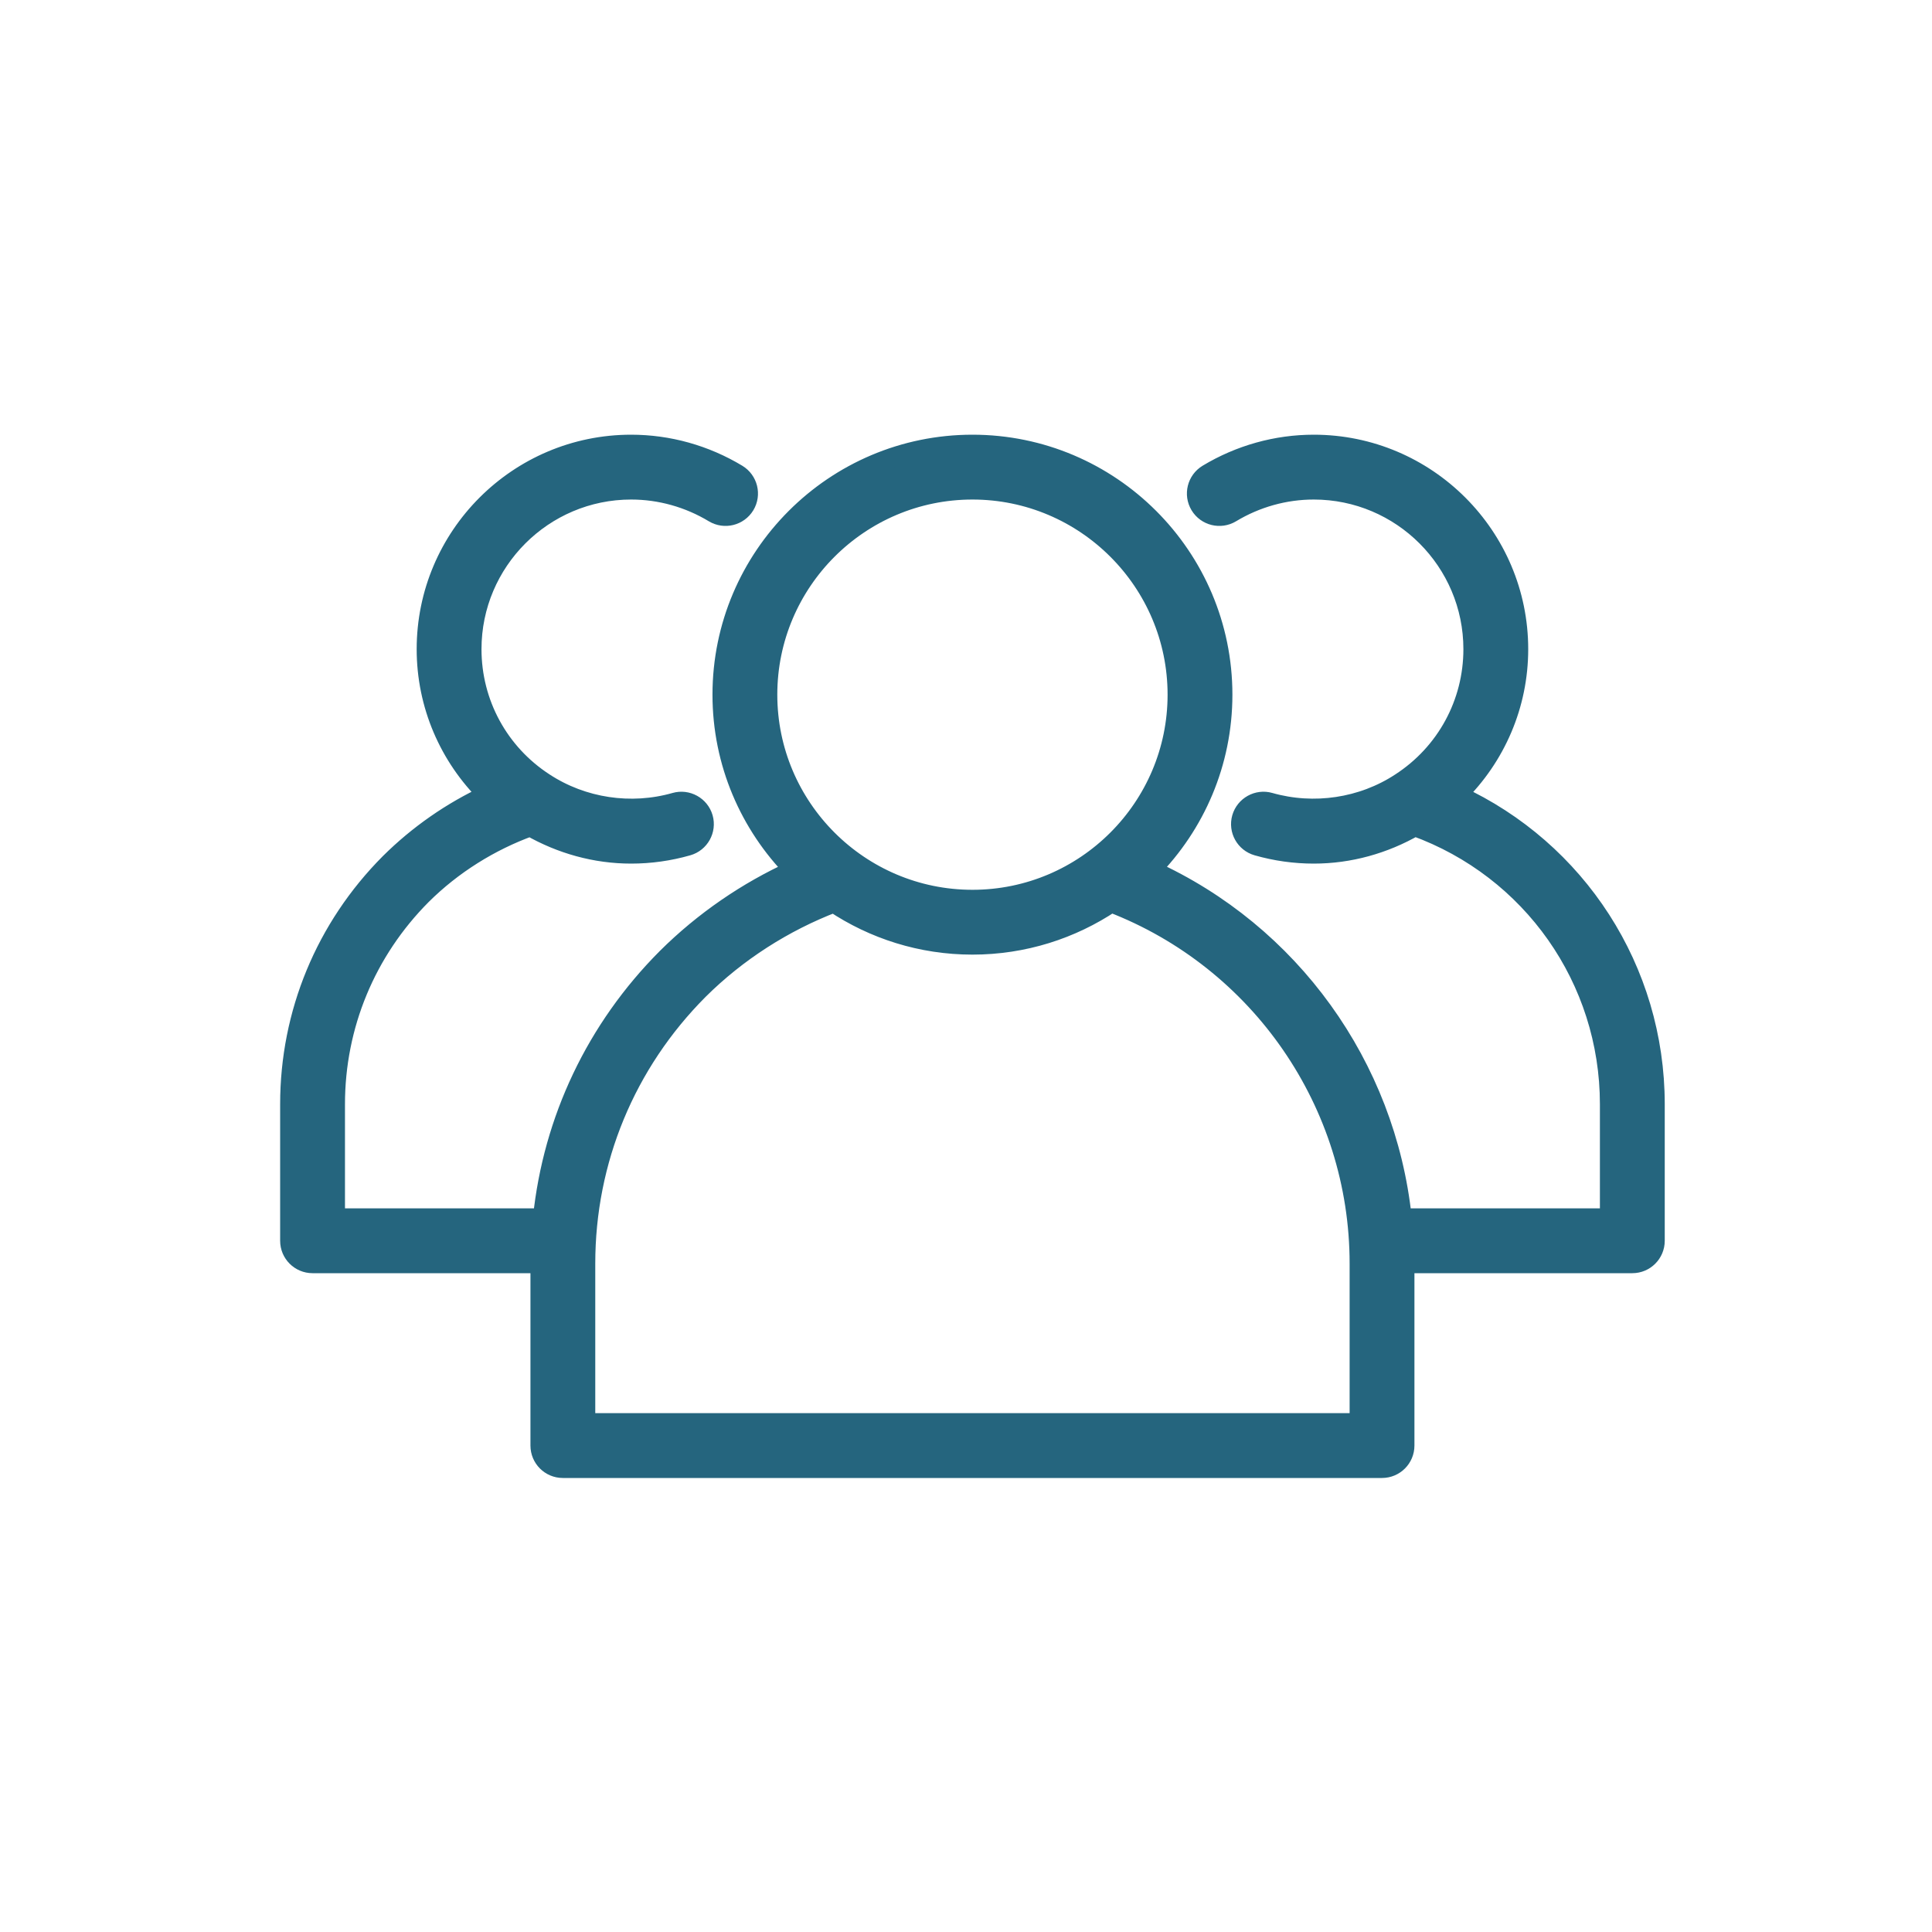<svg width="100" height="100" viewBox="0 0 100 100" fill="none" xmlns="http://www.w3.org/2000/svg">
<path d="M75.42 41.139C77.43 39.171 78.6 36.482 78.6 33.6C78.6 27.755 73.845 23 68 23C66.069 23 64.169 23.531 62.504 24.535C61.947 24.872 61.767 25.595 62.103 26.153C62.439 26.71 63.164 26.888 63.72 26.553C65.019 25.77 66.498 25.356 68 25.356C72.546 25.356 76.245 29.054 76.245 33.6C76.245 36.4 74.843 38.98 72.489 40.506C70.513 41.803 68.008 42.176 65.721 41.525C65.102 41.346 64.444 41.708 64.264 42.333C64.086 42.959 64.448 43.61 65.074 43.789C66.026 44.062 67.011 44.2 68 44.2C69.852 44.2 71.642 43.695 73.232 42.782C79.278 44.973 83.311 50.682 83.311 57.156V63.044H72.572C71.737 55.178 66.788 48.294 59.569 45.025C61.867 42.686 63.289 39.485 63.289 35.956C63.289 28.812 57.477 23 50.334 23C43.19 23 37.378 28.812 37.378 35.956C37.378 39.486 38.801 42.688 41.1 45.028C38.67 46.131 36.417 47.675 34.506 49.576C30.842 53.25 28.613 57.965 28.084 63.045H17.356V57.156C17.356 53.077 18.949 49.232 21.837 46.331C23.427 44.752 25.362 43.547 27.446 42.789C29.036 43.698 30.821 44.2 32.667 44.2C33.656 44.2 34.64 44.062 35.593 43.789C36.218 43.611 36.581 42.959 36.403 42.333C36.223 41.708 35.565 41.347 34.946 41.525C32.66 42.178 30.156 41.804 28.172 40.503C25.825 38.98 24.422 36.4 24.422 33.6C24.422 29.054 28.121 25.356 32.667 25.356C34.169 25.356 35.648 25.77 36.947 26.553C37.505 26.888 38.227 26.708 38.564 26.153C38.9 25.596 38.72 24.872 38.163 24.535C36.498 23.531 34.598 23 32.667 23C26.822 23 22.067 27.755 22.067 33.6C22.067 36.48 23.235 39.166 25.239 41.133C23.371 42.001 21.646 43.2 20.171 44.665C16.837 48.014 15 52.45 15 57.156V64.222C15 64.873 15.527 65.4 16.178 65.4H27.956V74.822C27.956 75.473 28.482 76 29.133 76H71.533C72.184 76 72.711 75.473 72.711 74.822V65.4H84.489C85.14 65.4 85.667 64.873 85.667 64.222V57.156C85.667 50.192 81.62 43.997 75.42 41.139ZM39.733 35.956C39.733 30.111 44.488 25.356 50.334 25.356C56.179 25.356 60.934 30.111 60.934 35.956C60.934 41.8 56.179 46.556 50.334 46.556C44.488 46.556 39.733 41.8 39.733 35.956ZM70.356 73.645H30.311V65.4C30.311 60.06 32.393 55.031 36.17 51.242C38.16 49.263 40.572 47.728 43.159 46.734C45.215 48.107 47.681 48.911 50.334 48.911C52.99 48.911 55.461 48.105 57.519 46.728C65.217 49.686 70.356 57.108 70.356 65.4V73.645Z" fill="#25657E" stroke="#25657E"/>
</svg>
